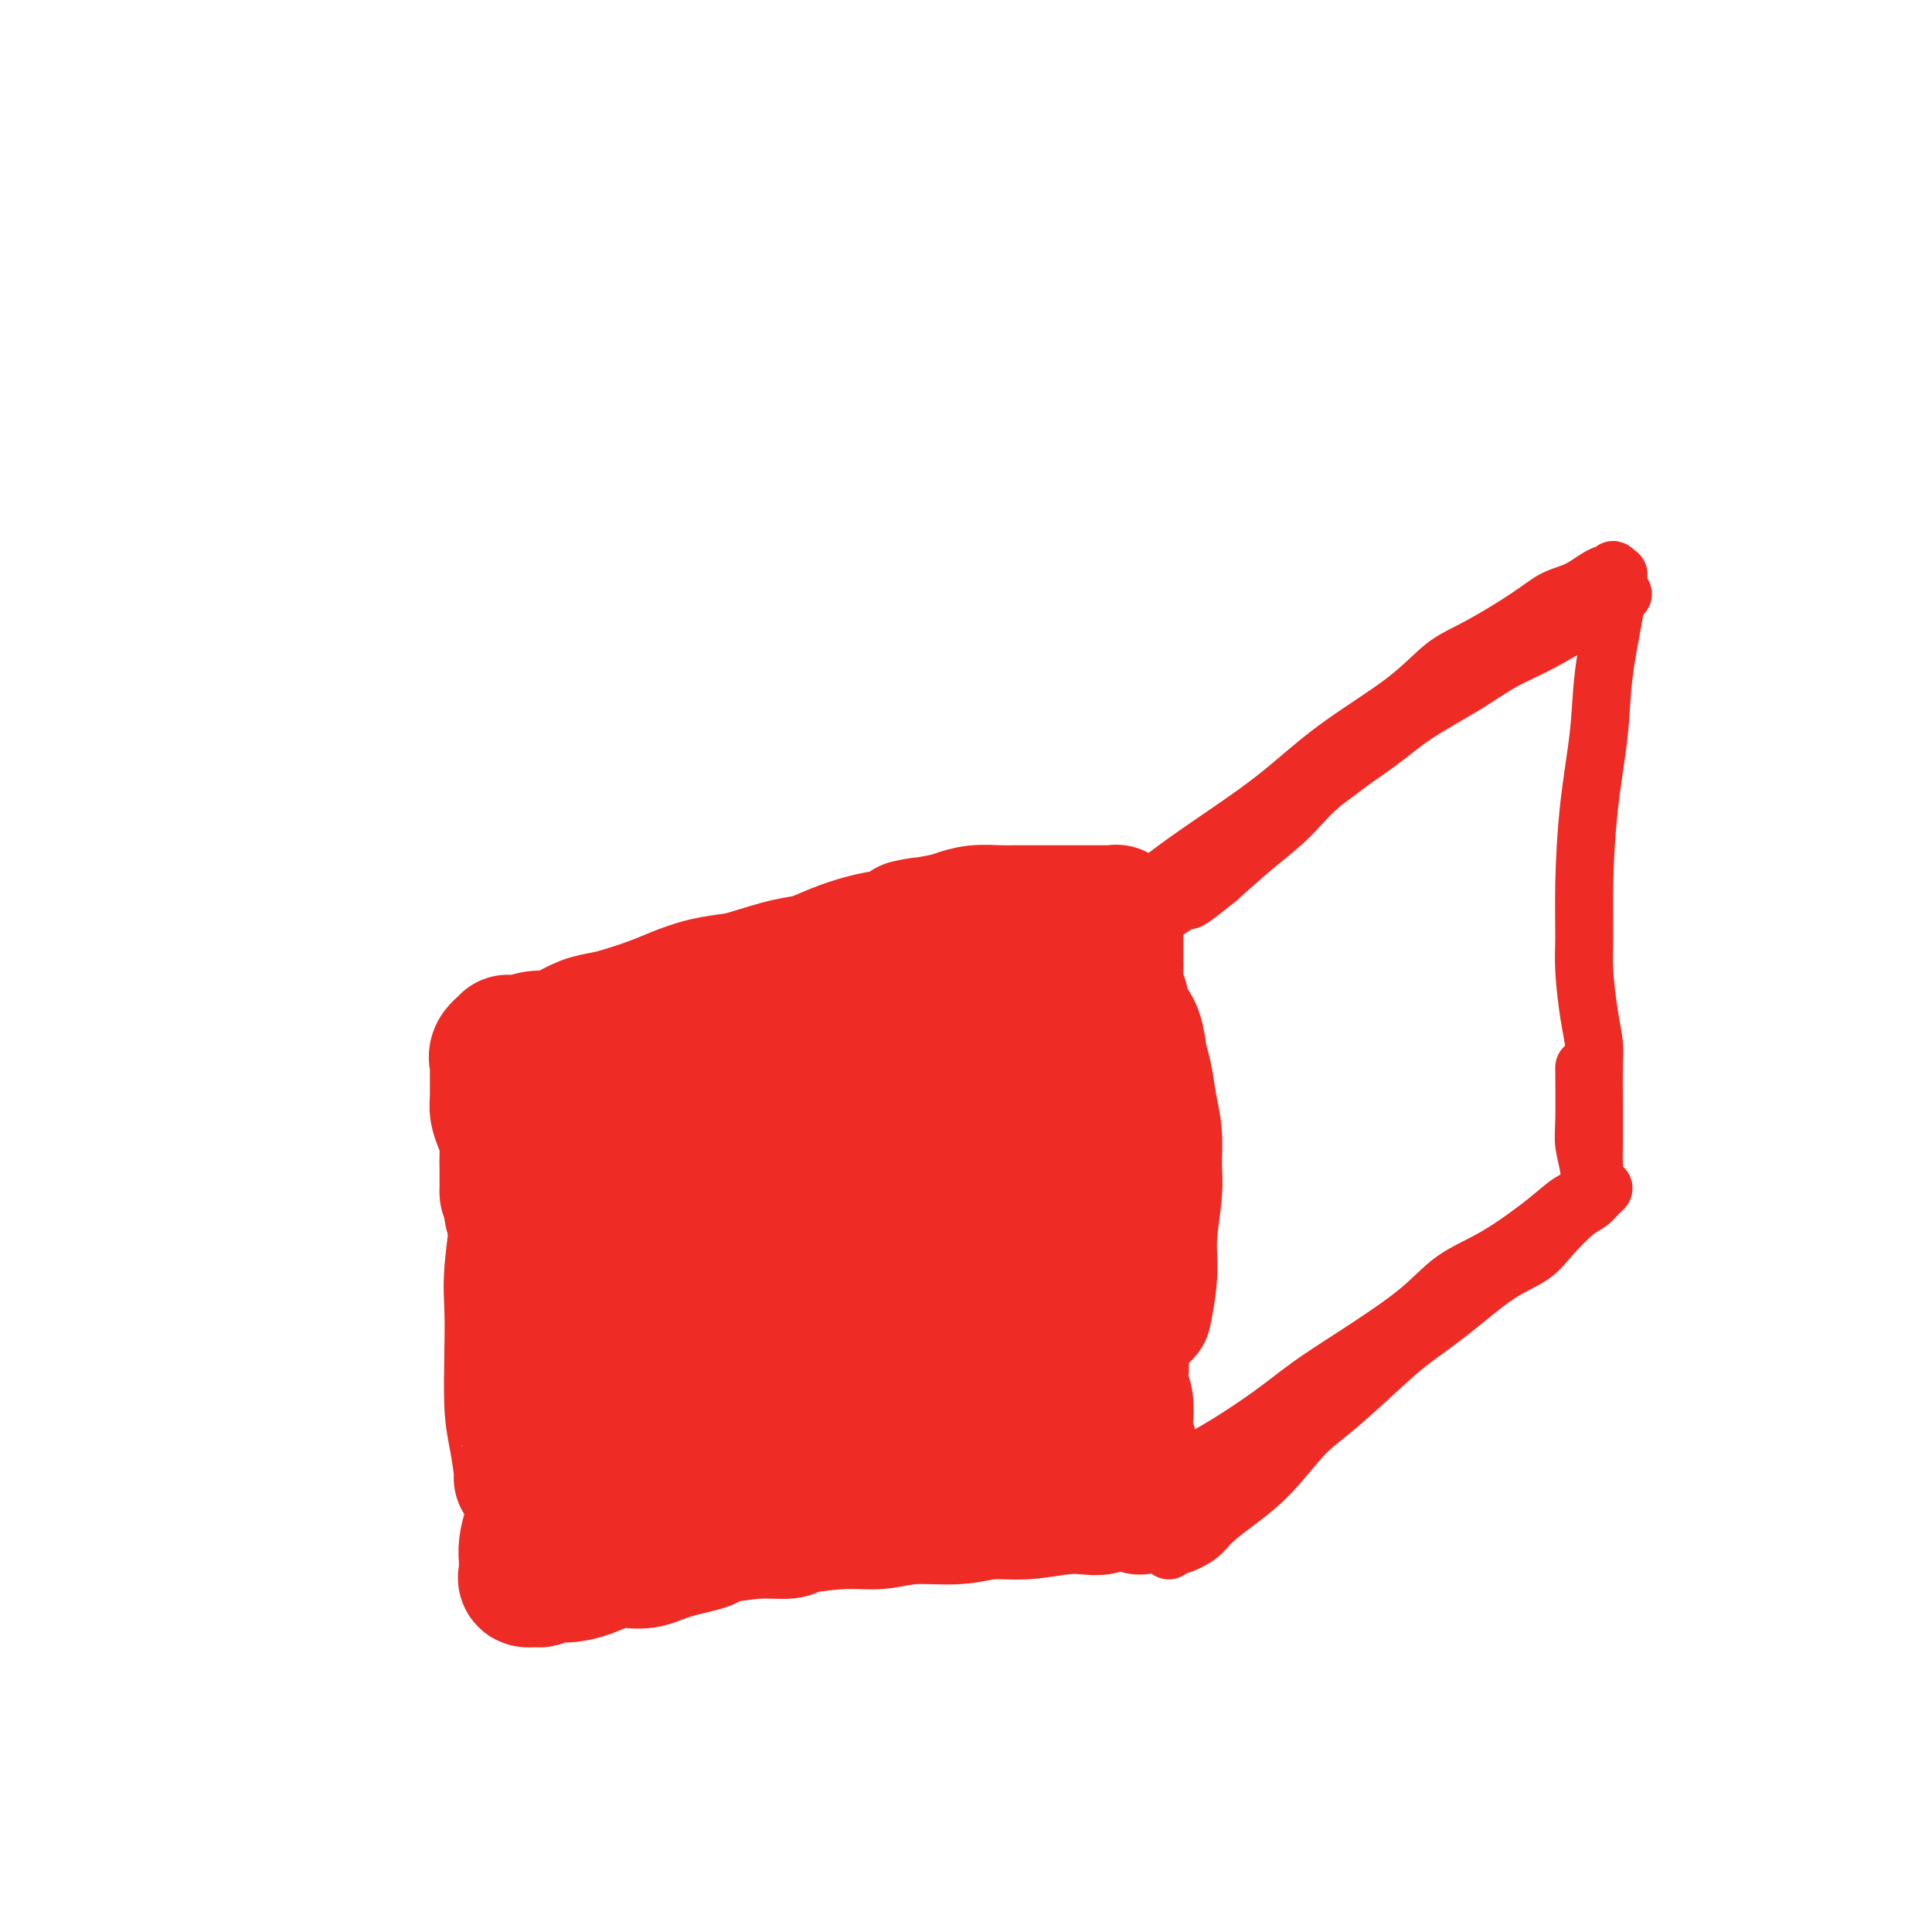 <svg viewBox='0 0 400 400' version='1.1' xmlns='http://www.w3.org/2000/svg' xmlns:xlink='http://www.w3.org/1999/xlink'><g fill='none' stroke='#EE2B24' stroke-width='28' stroke-linecap='round' stroke-linejoin='round'><path d='M114,258c-0.398,-0.373 -0.795,-0.747 -1,-2c-0.205,-1.253 -0.217,-3.386 0,-5c0.217,-1.614 0.664,-2.710 1,-4c0.336,-1.290 0.563,-2.775 2,-5c1.437,-2.225 4.086,-5.190 6,-7c1.914,-1.810 3.092,-2.464 5,-3c1.908,-0.536 4.544,-0.954 7,-1c2.456,-0.046 4.731,0.280 7,1c2.269,0.720 4.533,1.834 6,3c1.467,1.166 2.137,2.386 3,4c0.863,1.614 1.919,3.623 2,5c0.081,1.377 -0.814,2.121 -2,3c-1.186,0.879 -2.665,1.893 -5,3c-2.335,1.107 -5.528,2.308 -8,3c-2.472,0.692 -4.224,0.876 -6,1c-1.776,0.124 -3.578,0.187 -6,-1c-2.422,-1.187 -5.465,-3.626 -7,-5c-1.535,-1.374 -1.564,-1.685 -2,-3c-0.436,-1.315 -1.281,-3.635 -1,-6c0.281,-2.365 1.688,-4.776 3,-7c1.312,-2.224 2.528,-4.261 4,-6c1.472,-1.739 3.200,-3.180 5,-4c1.800,-0.820 3.673,-1.020 6,-1c2.327,0.020 5.108,0.261 7,1c1.892,0.739 2.896,1.975 4,4c1.104,2.025 2.307,4.838 3,7c0.693,2.162 0.877,3.672 0,6c-0.877,2.328 -2.813,5.473 -4,8c-1.187,2.527 -1.625,4.436 -3,6c-1.375,1.564 -3.688,2.782 -6,4'/><path d='M134,257c-2.194,1.520 -4.679,3.320 -7,4c-2.321,0.680 -4.478,0.241 -6,0c-1.522,-0.241 -2.408,-0.283 -4,-1c-1.592,-0.717 -3.890,-2.108 -5,-4c-1.110,-1.892 -1.033,-4.287 -1,-6c0.033,-1.713 0.021,-2.746 1,-5c0.979,-2.254 2.950,-5.728 5,-8c2.050,-2.272 4.179,-3.342 6,-4c1.821,-0.658 3.333,-0.905 6,-1c2.667,-0.095 6.487,-0.040 9,0c2.513,0.040 3.717,0.063 5,1c1.283,0.937 2.643,2.788 4,5c1.357,2.212 2.711,4.785 3,7c0.289,2.215 -0.486,4.072 -1,6c-0.514,1.928 -0.766,3.927 -2,6c-1.234,2.073 -3.449,4.222 -5,6c-1.551,1.778 -2.437,3.186 -4,4c-1.563,0.814 -3.804,1.032 -6,1c-2.196,-0.032 -4.349,-0.316 -6,-1c-1.651,-0.684 -2.800,-1.768 -4,-3c-1.200,-1.232 -2.451,-2.612 -3,-5c-0.549,-2.388 -0.397,-5.784 0,-9c0.397,-3.216 1.039,-6.251 2,-9c0.961,-2.749 2.243,-5.212 3,-7c0.757,-1.788 0.991,-2.900 3,-5c2.009,-2.100 5.792,-5.189 8,-7c2.208,-1.811 2.840,-2.344 5,-2c2.160,0.344 5.847,1.567 8,3c2.153,1.433 2.772,3.078 4,5c1.228,1.922 3.065,4.121 4,6c0.935,1.879 0.967,3.440 1,5'/><path d='M157,239c1.172,3.309 -0.398,3.580 -2,5c-1.602,1.420 -3.236,3.988 -5,6c-1.764,2.012 -3.658,3.467 -5,5c-1.342,1.533 -2.130,3.143 -4,4c-1.870,0.857 -4.820,0.959 -6,1c-1.180,0.041 -0.590,0.020 0,0'/><path d='M196,271c0.043,-0.884 0.087,-1.769 0,-2c-0.087,-0.231 -0.304,0.190 -1,-1c-0.696,-1.190 -1.873,-3.991 -3,-6c-1.127,-2.009 -2.206,-3.225 -3,-5c-0.794,-1.775 -1.304,-4.107 -2,-6c-0.696,-1.893 -1.580,-3.347 -2,-4c-0.420,-0.653 -0.378,-0.506 0,-2c0.378,-1.494 1.091,-4.630 2,-6c0.909,-1.370 2.013,-0.975 3,-1c0.987,-0.025 1.858,-0.469 4,0c2.142,0.469 5.555,1.852 8,3c2.445,1.148 3.920,2.060 5,3c1.080,0.940 1.764,1.909 3,3c1.236,1.091 3.024,2.305 4,4c0.976,1.695 1.139,3.870 1,5c-0.139,1.130 -0.580,1.213 -1,2c-0.420,0.787 -0.818,2.277 -2,3c-1.182,0.723 -3.148,0.680 -5,1c-1.852,0.320 -3.590,1.004 -6,1c-2.410,-0.004 -5.491,-0.694 -8,-1c-2.509,-0.306 -4.447,-0.226 -6,-1c-1.553,-0.774 -2.721,-2.402 -4,-4c-1.279,-1.598 -2.670,-3.167 -3,-5c-0.330,-1.833 0.399,-3.931 1,-6c0.601,-2.069 1.073,-4.110 3,-6c1.927,-1.890 5.309,-3.629 8,-5c2.691,-1.371 4.691,-2.373 7,-3c2.309,-0.627 4.928,-0.879 8,-1c3.072,-0.121 6.596,-0.109 9,0c2.404,0.109 3.687,0.317 5,1c1.313,0.683 2.657,1.842 4,3'/><path d='M225,235c3.232,1.971 2.311,4.900 2,7c-0.311,2.100 -0.013,3.373 0,5c0.013,1.627 -0.258,3.610 -2,6c-1.742,2.390 -4.956,5.187 -7,7c-2.044,1.813 -2.919,2.644 -5,4c-2.081,1.356 -5.368,3.239 -8,4c-2.632,0.761 -4.608,0.400 -6,0c-1.392,-0.400 -2.200,-0.839 -4,-2c-1.800,-1.161 -4.592,-3.042 -6,-5c-1.408,-1.958 -1.430,-3.991 -2,-6c-0.570,-2.009 -1.686,-3.992 -1,-7c0.686,-3.008 3.175,-7.040 5,-10c1.825,-2.960 2.986,-4.849 5,-7c2.014,-2.151 4.880,-4.566 8,-6c3.120,-1.434 6.496,-1.888 9,-2c2.504,-0.112 4.138,0.118 6,1c1.862,0.882 3.952,2.415 6,5c2.048,2.585 4.054,6.220 5,9c0.946,2.780 0.831,4.703 1,7c0.169,2.297 0.620,4.966 0,8c-0.620,3.034 -2.313,6.431 -4,9c-1.687,2.569 -3.368,4.310 -5,6c-1.632,1.690 -3.216,3.328 -6,5c-2.784,1.672 -6.767,3.376 -10,4c-3.233,0.624 -5.716,0.166 -8,0c-2.284,-0.166 -4.370,-0.041 -7,-1c-2.630,-0.959 -5.804,-3.003 -8,-5c-2.196,-1.997 -3.413,-3.948 -4,-6c-0.587,-2.052 -0.543,-4.206 0,-7c0.543,-2.794 1.584,-6.227 3,-9c1.416,-2.773 3.208,-4.887 5,-7'/><path d='M187,242c2.410,-4.692 4.435,-4.924 8,-6c3.565,-1.076 8.670,-2.998 12,-4c3.330,-1.002 4.884,-1.084 7,-1c2.116,0.084 4.795,0.332 7,1c2.205,0.668 3.935,1.754 5,3c1.065,1.246 1.466,2.652 2,4c0.534,1.348 1.202,2.640 1,4c-0.202,1.360 -1.274,2.789 -2,4c-0.726,1.211 -1.106,2.205 -3,4c-1.894,1.795 -5.300,4.390 -8,6c-2.700,1.610 -4.693,2.233 -7,3c-2.307,0.767 -4.929,1.677 -8,2c-3.071,0.323 -6.592,0.061 -9,0c-2.408,-0.061 -3.704,0.081 -5,0c-1.296,-0.081 -2.591,-0.386 -3,-1c-0.409,-0.614 0.069,-1.537 1,-3c0.931,-1.463 2.314,-3.465 4,-5c1.686,-1.535 3.675,-2.604 7,-4c3.325,-1.396 7.984,-3.119 11,-4c3.016,-0.881 4.387,-0.921 6,-1c1.613,-0.079 3.467,-0.198 5,0c1.533,0.198 2.745,0.713 3,1c0.255,0.287 -0.448,0.345 -1,1c-0.552,0.655 -0.953,1.905 -5,4c-4.047,2.095 -11.739,5.035 -18,7c-6.261,1.965 -11.089,2.955 -16,4c-4.911,1.045 -9.904,2.145 -16,3c-6.096,0.855 -13.294,1.466 -18,2c-4.706,0.534 -6.921,0.990 -10,1c-3.079,0.010 -7.023,-0.426 -10,-1c-2.977,-0.574 -4.989,-1.287 -7,-2'/><path d='M120,264c-3.018,-0.600 -2.062,-0.599 -1,-2c1.062,-1.401 2.232,-4.204 4,-6c1.768,-1.796 4.136,-2.586 9,-5c4.864,-2.414 12.226,-6.451 18,-9c5.774,-2.549 9.962,-3.611 16,-5c6.038,-1.389 13.926,-3.107 19,-4c5.074,-0.893 7.332,-0.962 10,-1c2.668,-0.038 5.744,-0.046 8,0c2.256,0.046 3.692,0.148 4,0c0.308,-0.148 -0.511,-0.544 -3,0c-2.489,0.544 -6.648,2.028 -11,3c-4.352,0.972 -8.897,1.430 -13,2c-4.103,0.570 -7.765,1.250 -13,1c-5.235,-0.250 -12.042,-1.431 -17,-2c-4.958,-0.569 -8.068,-0.526 -11,-1c-2.932,-0.474 -5.688,-1.467 -8,-3c-2.312,-1.533 -4.180,-3.608 -5,-5c-0.820,-1.392 -0.593,-2.101 0,-3c0.593,-0.899 1.551,-1.989 5,-3c3.449,-1.011 9.389,-1.944 15,-3c5.611,-1.056 10.895,-2.235 16,-3c5.105,-0.765 10.033,-1.116 17,-2c6.967,-0.884 15.973,-2.301 22,-3c6.027,-0.699 9.076,-0.681 12,-1c2.924,-0.319 5.723,-0.977 8,-1c2.277,-0.023 4.032,0.588 5,1c0.968,0.412 1.149,0.624 1,1c-0.149,0.376 -0.628,0.915 -3,2c-2.372,1.085 -6.639,2.715 -11,4c-4.361,1.285 -8.818,2.224 -14,3c-5.182,0.776 -11.091,1.388 -17,2'/><path d='M182,221c-9.032,0.876 -16.113,0.568 -22,1c-5.887,0.432 -10.581,1.606 -15,2c-4.419,0.394 -8.561,0.009 -13,0c-4.439,-0.009 -9.173,0.358 -12,0c-2.827,-0.358 -3.748,-1.443 -5,-2c-1.252,-0.557 -2.835,-0.587 -4,-1c-1.165,-0.413 -1.911,-1.209 -2,-2c-0.089,-0.791 0.481,-1.578 1,-2c0.519,-0.422 0.989,-0.480 4,-1c3.011,-0.520 8.564,-1.501 13,-2c4.436,-0.499 7.757,-0.516 14,-1c6.243,-0.484 15.409,-1.436 22,-2c6.591,-0.564 10.606,-0.741 15,-1c4.394,-0.259 9.168,-0.601 14,-1c4.832,-0.399 9.723,-0.853 13,-1c3.277,-0.147 4.939,0.015 7,0c2.061,-0.015 4.519,-0.207 6,0c1.481,0.207 1.984,0.815 2,1c0.016,0.185 -0.455,-0.051 -1,0c-0.545,0.051 -1.163,0.389 -4,1c-2.837,0.611 -7.894,1.496 -13,2c-5.106,0.504 -10.260,0.627 -15,1c-4.740,0.373 -9.066,0.996 -16,2c-6.934,1.004 -16.477,2.388 -23,3c-6.523,0.612 -10.027,0.453 -14,1c-3.973,0.547 -8.415,1.802 -12,3c-3.585,1.198 -6.311,2.340 -8,3c-1.689,0.660 -2.339,0.837 -3,1c-0.661,0.163 -1.332,0.313 -1,0c0.332,-0.313 1.666,-1.089 4,-2c2.334,-0.911 5.667,-1.955 9,-3'/><path d='M123,221c3.413,-1.312 5.946,-2.093 11,-3c5.054,-0.907 12.628,-1.942 18,-3c5.372,-1.058 8.542,-2.141 12,-3c3.458,-0.859 7.205,-1.494 12,-2c4.795,-0.506 10.639,-0.882 15,-1c4.361,-0.118 7.239,0.024 10,0c2.761,-0.024 5.406,-0.213 8,0c2.594,0.213 5.136,0.827 7,1c1.864,0.173 3.051,-0.095 4,0c0.949,0.095 1.662,0.554 2,1c0.338,0.446 0.303,0.880 0,1c-0.303,0.120 -0.873,-0.074 -2,0c-1.127,0.074 -2.811,0.415 -6,0c-3.189,-0.415 -7.884,-1.586 -12,-2c-4.116,-0.414 -7.654,-0.069 -12,0c-4.346,0.069 -9.499,-0.137 -14,0c-4.501,0.137 -8.351,0.617 -12,1c-3.649,0.383 -7.099,0.670 -11,1c-3.901,0.330 -8.254,0.703 -12,1c-3.746,0.297 -6.886,0.516 -9,1c-2.114,0.484 -3.203,1.231 -5,2c-1.797,0.769 -4.301,1.558 -6,2c-1.699,0.442 -2.591,0.537 -3,1c-0.409,0.463 -0.334,1.296 -1,2c-0.666,0.704 -2.073,1.280 -3,2c-0.927,0.720 -1.373,1.585 -2,2c-0.627,0.415 -1.436,0.379 -2,1c-0.564,0.621 -0.883,1.898 -1,3c-0.117,1.102 -0.031,2.027 0,3c0.031,0.973 0.009,1.992 0,4c-0.009,2.008 -0.004,5.004 0,8'/><path d='M109,244c-0.298,4.184 0.456,5.145 1,7c0.544,1.855 0.879,4.604 1,8c0.121,3.396 0.030,7.440 0,11c-0.030,3.560 0.002,6.637 0,9c-0.002,2.363 -0.038,4.011 0,7c0.038,2.989 0.150,7.318 0,10c-0.150,2.682 -0.561,3.715 -1,5c-0.439,1.285 -0.905,2.820 -1,4c-0.095,1.180 0.181,2.005 0,2c-0.181,-0.005 -0.819,-0.840 -1,-1c-0.181,-0.160 0.095,0.357 0,-1c-0.095,-1.357 -0.563,-4.587 -1,-7c-0.437,-2.413 -0.844,-4.010 -1,-7c-0.156,-2.990 -0.060,-7.375 0,-11c0.060,-3.625 0.084,-6.492 0,-9c-0.084,-2.508 -0.275,-4.657 0,-8c0.275,-3.343 1.016,-7.880 1,-11c-0.016,-3.120 -0.789,-4.825 -1,-7c-0.211,-2.175 0.139,-4.822 0,-7c-0.139,-2.178 -0.766,-3.887 -1,-5c-0.234,-1.113 -0.076,-1.631 0,-2c0.076,-0.369 0.068,-0.589 0,-1c-0.068,-0.411 -0.197,-1.013 0,-1c0.197,0.013 0.721,0.641 1,1c0.279,0.359 0.312,0.449 1,2c0.688,1.551 2.030,4.561 3,7c0.970,2.439 1.566,4.305 2,6c0.434,1.695 0.704,3.217 1,6c0.296,2.783 0.618,6.826 1,10c0.382,3.174 0.823,5.478 1,8c0.177,2.522 0.088,5.261 0,8'/><path d='M115,277c0.464,6.853 0.124,7.986 0,10c-0.124,2.014 -0.033,4.909 0,7c0.033,2.091 0.009,3.377 0,5c-0.009,1.623 -0.002,3.582 0,5c0.002,1.418 -0.000,2.293 0,3c0.000,0.707 0.004,1.244 0,2c-0.004,0.756 -0.016,1.731 0,2c0.016,0.269 0.059,-0.170 0,0c-0.059,0.170 -0.220,0.947 0,1c0.220,0.053 0.821,-0.618 2,-1c1.179,-0.382 2.935,-0.476 5,-1c2.065,-0.524 4.439,-1.477 7,-2c2.561,-0.523 5.310,-0.616 8,-1c2.690,-0.384 5.323,-1.059 9,-2c3.677,-0.941 8.399,-2.147 12,-3c3.601,-0.853 6.082,-1.353 9,-2c2.918,-0.647 6.274,-1.441 10,-2c3.726,-0.559 7.820,-0.882 11,-1c3.180,-0.118 5.444,-0.031 7,0c1.556,0.031 2.404,0.006 4,0c1.596,-0.006 3.942,0.005 5,0c1.058,-0.005 0.829,-0.028 1,0c0.171,0.028 0.742,0.106 0,0c-0.742,-0.106 -2.799,-0.395 -5,-1c-2.201,-0.605 -4.548,-1.525 -7,-2c-2.452,-0.475 -5.009,-0.506 -9,-1c-3.991,-0.494 -9.415,-1.450 -14,-2c-4.585,-0.550 -8.332,-0.694 -12,-1c-3.668,-0.306 -7.257,-0.775 -12,-1c-4.743,-0.225 -10.641,-0.207 -15,0c-4.359,0.207 -7.180,0.604 -10,1'/><path d='M121,290c-8.761,0.254 -6.163,1.389 -6,2c0.163,0.611 -2.107,0.700 -3,1c-0.893,0.300 -0.408,0.812 0,1c0.408,0.188 0.738,0.051 3,0c2.262,-0.051 6.456,-0.017 11,-1c4.544,-0.983 9.439,-2.984 14,-4c4.561,-1.016 8.790,-1.046 15,-2c6.210,-0.954 14.403,-2.833 20,-4c5.597,-1.167 8.599,-1.623 12,-2c3.401,-0.377 7.203,-0.675 11,-1c3.797,-0.325 7.591,-0.677 10,-1c2.409,-0.323 3.433,-0.617 4,-1c0.567,-0.383 0.677,-0.857 0,-1c-0.677,-0.143 -2.140,0.044 -5,0c-2.860,-0.044 -7.116,-0.318 -11,0c-3.884,0.318 -7.396,1.228 -13,2c-5.604,0.772 -13.302,1.406 -19,2c-5.698,0.594 -9.397,1.146 -14,2c-4.603,0.854 -10.109,2.008 -14,3c-3.891,0.992 -6.167,1.821 -8,3c-1.833,1.179 -3.223,2.707 -5,4c-1.777,1.293 -3.939,2.350 -5,3c-1.061,0.650 -1.020,0.891 -1,1c0.020,0.109 0.019,0.086 0,0c-0.019,-0.086 -0.057,-0.234 0,0c0.057,0.234 0.208,0.849 0,1c-0.208,0.151 -0.774,-0.164 -1,0c-0.226,0.164 -0.112,0.807 0,1c0.112,0.193 0.223,-0.063 0,0c-0.223,0.063 -0.778,0.447 -1,1c-0.222,0.553 -0.111,1.277 0,2'/><path d='M115,302c-0.466,1.107 -0.131,0.875 0,1c0.131,0.125 0.059,0.608 0,1c-0.059,0.392 -0.104,0.695 0,1c0.104,0.305 0.357,0.614 1,1c0.643,0.386 1.677,0.851 3,1c1.323,0.149 2.937,-0.016 4,0c1.063,0.016 1.575,0.214 3,0c1.425,-0.214 3.762,-0.841 6,-1c2.238,-0.159 4.376,0.149 6,0c1.624,-0.149 2.735,-0.757 4,-1c1.265,-0.243 2.683,-0.121 5,0c2.317,0.121 5.532,0.242 8,0c2.468,-0.242 4.188,-0.848 6,-1c1.812,-0.152 3.716,0.151 6,0c2.284,-0.151 4.949,-0.756 7,-1c2.051,-0.244 3.490,-0.126 5,0c1.510,0.126 3.092,0.258 5,0c1.908,-0.258 4.141,-0.908 6,-1c1.859,-0.092 3.345,0.375 5,0c1.655,-0.375 3.479,-1.591 5,-2c1.521,-0.409 2.738,-0.012 4,0c1.262,0.012 2.568,-0.360 4,-1c1.432,-0.640 2.989,-1.549 4,-2c1.011,-0.451 1.474,-0.446 2,-1c0.526,-0.554 1.114,-1.668 2,-2c0.886,-0.332 2.069,0.118 3,0c0.931,-0.118 1.608,-0.802 2,-1c0.392,-0.198 0.497,0.091 1,0c0.503,-0.091 1.405,-0.563 2,-1c0.595,-0.437 0.884,-0.839 1,-1c0.116,-0.161 0.058,-0.080 0,0'/><path d='M225,291c4.802,-1.996 1.809,-1.484 1,-2c-0.809,-0.516 0.568,-2.058 1,-3c0.432,-0.942 -0.079,-1.285 0,-3c0.079,-1.715 0.749,-4.803 1,-7c0.251,-2.197 0.082,-3.505 0,-5c-0.082,-1.495 -0.076,-3.177 0,-6c0.076,-2.823 0.221,-6.785 0,-9c-0.221,-2.215 -0.807,-2.682 -1,-5c-0.193,-2.318 0.008,-6.486 0,-10c-0.008,-3.514 -0.227,-6.372 0,-9c0.227,-2.628 0.898,-5.024 1,-7c0.102,-1.976 -0.365,-3.531 0,-5c0.365,-1.469 1.562,-2.851 2,-4c0.438,-1.149 0.117,-2.063 0,-3c-0.117,-0.937 -0.031,-1.895 0,-3c0.031,-1.105 0.007,-2.357 0,-3c-0.007,-0.643 0.002,-0.676 0,-1c-0.002,-0.324 -0.016,-0.938 0,-1c0.016,-0.062 0.061,0.429 0,1c-0.061,0.571 -0.226,1.222 0,3c0.226,1.778 0.845,4.684 1,7c0.155,2.316 -0.155,4.044 0,6c0.155,1.956 0.774,4.141 1,7c0.226,2.859 0.061,6.390 0,9c-0.061,2.610 -0.016,4.297 0,6c0.016,1.703 0.004,3.421 0,6c-0.004,2.579 -0.001,6.020 0,8c0.001,1.980 0.000,2.500 0,4c-0.000,1.500 -0.000,3.981 0,6c0.000,2.019 0.000,3.577 0,5c-0.000,1.423 -0.000,2.712 0,4'/><path d='M232,277c0.305,11.249 0.068,4.372 0,3c-0.068,-1.372 0.033,2.762 0,5c-0.033,2.238 -0.201,2.580 0,3c0.201,0.420 0.771,0.917 1,2c0.229,1.083 0.118,2.751 0,4c-0.118,1.249 -0.243,2.078 0,3c0.243,0.922 0.853,1.937 1,3c0.147,1.063 -0.171,2.173 0,3c0.171,0.827 0.830,1.369 1,2c0.170,0.631 -0.149,1.351 0,2c0.149,0.649 0.767,1.228 1,2c0.233,0.772 0.082,1.737 0,2c-0.082,0.263 -0.094,-0.174 0,0c0.094,0.174 0.294,0.961 0,1c-0.294,0.039 -1.082,-0.670 -2,-1c-0.918,-0.330 -1.965,-0.280 -3,0c-1.035,0.280 -2.056,0.792 -3,1c-0.944,0.208 -1.809,0.112 -3,0c-1.191,-0.112 -2.708,-0.241 -5,0c-2.292,0.241 -5.360,0.853 -8,1c-2.640,0.147 -4.851,-0.172 -7,0c-2.149,0.172 -4.236,0.833 -7,1c-2.764,0.167 -6.204,-0.162 -9,0c-2.796,0.162 -4.948,0.813 -7,1c-2.052,0.187 -4.006,-0.091 -7,0c-2.994,0.091 -7.029,0.550 -9,1c-1.971,0.450 -1.877,0.890 -3,1c-1.123,0.110 -3.464,-0.112 -6,0c-2.536,0.112 -5.268,0.556 -8,1'/><path d='M149,318c-13.857,1.220 -4.998,0.770 -3,1c1.998,0.230 -2.863,1.140 -6,2c-3.137,0.860 -4.549,1.670 -6,2c-1.451,0.330 -2.941,0.180 -4,0c-1.059,-0.180 -1.687,-0.389 -3,0c-1.313,0.389 -3.312,1.376 -5,2c-1.688,0.624 -3.067,0.885 -4,1c-0.933,0.115 -1.420,0.084 -2,0c-0.580,-0.084 -1.252,-0.223 -2,0c-0.748,0.223 -1.574,0.806 -2,1c-0.426,0.194 -0.454,-0.003 -1,0c-0.546,0.003 -1.610,0.206 -2,0c-0.390,-0.206 -0.105,-0.820 0,-1c0.105,-0.180 0.031,0.073 0,0c-0.031,-0.073 -0.018,-0.473 0,-1c0.018,-0.527 0.042,-1.182 0,-2c-0.042,-0.818 -0.151,-1.799 0,-3c0.151,-1.201 0.562,-2.622 1,-4c0.438,-1.378 0.903,-2.714 1,-4c0.097,-1.286 -0.174,-2.524 0,-4c0.174,-1.476 0.793,-3.190 1,-5c0.207,-1.810 0.004,-3.715 0,-6c-0.004,-2.285 0.192,-4.948 0,-7c-0.192,-2.052 -0.773,-3.491 -1,-5c-0.227,-1.509 -0.099,-3.086 0,-5c0.099,-1.914 0.168,-4.164 0,-6c-0.168,-1.836 -0.573,-3.257 -1,-5c-0.427,-1.743 -0.877,-3.807 -1,-5c-0.123,-1.193 0.082,-1.513 0,-3c-0.082,-1.487 -0.452,-4.139 -1,-6c-0.548,-1.861 -1.274,-2.930 -2,-4'/><path d='M106,251c-1.155,-6.828 -1.042,-4.399 -1,-4c0.042,0.399 0.012,-1.233 0,-2c-0.012,-0.767 -0.006,-0.669 0,-1c0.006,-0.331 0.012,-1.089 0,-2c-0.012,-0.911 -0.042,-1.974 0,-3c0.042,-1.026 0.155,-2.015 0,-3c-0.155,-0.985 -0.577,-1.965 -1,-3c-0.423,-1.035 -0.848,-2.125 -1,-3c-0.152,-0.875 -0.033,-1.534 0,-3c0.033,-1.466 -0.020,-3.738 0,-5c0.020,-1.262 0.115,-1.514 0,-2c-0.115,-0.486 -0.439,-1.206 0,-2c0.439,-0.794 1.640,-1.662 2,-2c0.360,-0.338 -0.120,-0.145 0,0c0.120,0.145 0.839,0.242 2,0c1.161,-0.242 2.765,-0.825 4,-1c1.235,-0.175 2.103,0.056 3,0c0.897,-0.056 1.825,-0.399 3,-1c1.175,-0.601 2.598,-1.459 4,-2c1.402,-0.541 2.781,-0.764 4,-1c1.219,-0.236 2.276,-0.483 4,-1c1.724,-0.517 4.113,-1.303 6,-2c1.887,-0.697 3.270,-1.304 5,-2c1.730,-0.696 3.806,-1.481 6,-2c2.194,-0.519 4.507,-0.772 6,-1c1.493,-0.228 2.166,-0.432 4,-1c1.834,-0.568 4.828,-1.500 7,-2c2.172,-0.500 3.520,-0.567 5,-1c1.480,-0.433 3.091,-1.232 5,-2c1.909,-0.768 4.117,-1.505 6,-2c1.883,-0.495 3.442,-0.747 5,-1'/><path d='M184,194c12.816,-3.808 5.355,-2.327 4,-2c-1.355,0.327 3.394,-0.501 6,-1c2.606,-0.499 3.067,-0.670 4,-1c0.933,-0.330 2.338,-0.821 4,-1c1.662,-0.179 3.583,-0.048 5,0c1.417,0.048 2.332,0.013 3,0c0.668,-0.013 1.090,-0.003 2,0c0.910,0.003 2.309,0.001 3,0c0.691,-0.001 0.676,-0.000 1,0c0.324,0.000 0.989,0.000 2,0c1.011,-0.000 2.370,-0.000 3,0c0.630,0.000 0.532,0.000 1,0c0.468,-0.000 1.501,0.000 2,0c0.499,-0.000 0.462,-0.000 1,0c0.538,0.000 1.651,0.000 2,0c0.349,-0.000 -0.065,-0.000 0,0c0.065,0.000 0.610,0.000 1,0c0.390,-0.000 0.626,-0.001 1,0c0.374,0.001 0.885,0.005 1,0c0.115,-0.005 -0.165,-0.017 0,0c0.165,0.017 0.776,0.063 1,0c0.224,-0.063 0.060,-0.235 0,0c-0.060,0.235 -0.016,0.877 0,1c0.016,0.123 0.004,-0.272 0,0c-0.004,0.272 -0.001,1.213 0,2c0.001,0.787 -0.000,1.421 0,2c0.000,0.579 0.003,1.103 0,2c-0.003,0.897 -0.011,2.168 0,3c0.011,0.832 0.041,1.224 0,2c-0.041,0.776 -0.155,1.936 0,3c0.155,1.064 0.577,2.032 1,3'/><path d='M232,207c0.427,3.578 0.495,3.523 1,4c0.505,0.477 1.445,1.487 2,3c0.555,1.513 0.723,3.531 1,5c0.277,1.469 0.664,2.391 1,4c0.336,1.609 0.622,3.905 1,6c0.378,2.095 0.848,3.989 1,6c0.152,2.011 -0.016,4.141 0,6c0.016,1.859 0.214,3.448 0,6c-0.214,2.552 -0.841,6.065 -1,9c-0.159,2.935 0.149,5.290 0,8c-0.149,2.710 -0.757,5.774 -1,7c-0.243,1.226 -0.122,0.613 0,0'/></g>
<g fill='none' stroke='#EE2B24' stroke-width='4' stroke-linecap='round' stroke-linejoin='round'><path d='M227,190c0.197,-0.261 0.393,-0.523 1,-1c0.607,-0.477 1.624,-1.171 3,-2c1.376,-0.829 3.110,-1.795 5,-3c1.890,-1.205 3.934,-2.649 6,-4c2.066,-1.351 4.154,-2.609 6,-4c1.846,-1.391 3.451,-2.917 6,-5c2.549,-2.083 6.043,-4.725 9,-7c2.957,-2.275 5.378,-4.184 8,-6c2.622,-1.816 5.446,-3.538 9,-6c3.554,-2.462 7.839,-5.663 11,-8c3.161,-2.337 5.199,-3.810 8,-6c2.801,-2.190 6.365,-5.097 9,-7c2.635,-1.903 4.341,-2.801 6,-4c1.659,-1.199 3.270,-2.700 5,-4c1.730,-1.300 3.578,-2.399 5,-3c1.422,-0.601 2.419,-0.703 3,-1c0.581,-0.297 0.746,-0.787 1,-1c0.254,-0.213 0.595,-0.147 0,0c-0.595,0.147 -2.128,0.376 -3,1c-0.872,0.624 -1.084,1.643 -3,3c-1.916,1.357 -5.534,3.054 -8,5c-2.466,1.946 -3.778,4.143 -6,6c-2.222,1.857 -5.355,3.376 -9,6c-3.645,2.624 -7.803,6.353 -11,9c-3.197,2.647 -5.434,4.212 -8,6c-2.566,1.788 -5.461,3.799 -9,7c-3.539,3.201 -7.722,7.593 -11,10c-3.278,2.407 -5.651,2.831 -8,4c-2.349,1.169 -4.675,3.085 -7,5'/><path d='M245,180c-14.465,10.650 -9.626,6.776 -9,6c0.626,-0.776 -2.961,1.548 -5,3c-2.039,1.452 -2.530,2.033 -4,3c-1.470,0.967 -3.918,2.320 -5,3c-1.082,0.680 -0.797,0.686 -1,1c-0.203,0.314 -0.894,0.935 -1,1c-0.106,0.065 0.373,-0.427 1,-1c0.627,-0.573 1.400,-1.229 2,-2c0.600,-0.771 1.025,-1.658 3,-3c1.975,-1.342 5.499,-3.138 8,-5c2.501,-1.862 3.980,-3.789 6,-5c2.020,-1.211 4.582,-1.704 8,-4c3.418,-2.296 7.691,-6.394 11,-9c3.309,-2.606 5.654,-3.722 9,-6c3.346,-2.278 7.692,-5.720 11,-8c3.308,-2.280 5.577,-3.399 8,-5c2.423,-1.601 4.999,-3.683 8,-6c3.001,-2.317 6.429,-4.869 9,-7c2.571,-2.131 4.287,-3.843 6,-5c1.713,-1.157 3.423,-1.760 5,-3c1.577,-1.240 3.022,-3.118 4,-4c0.978,-0.882 1.489,-0.768 2,-1c0.511,-0.232 1.023,-0.810 1,-1c-0.023,-0.190 -0.581,0.009 -1,0c-0.419,-0.009 -0.699,-0.226 -1,0c-0.301,0.226 -0.622,0.896 -2,2c-1.378,1.104 -3.814,2.641 -6,4c-2.186,1.359 -4.122,2.540 -6,4c-1.878,1.460 -3.698,3.201 -7,6c-3.302,2.799 -8.086,6.657 -12,10c-3.914,3.343 -6.957,6.172 -10,9'/><path d='M277,157c-8.279,6.764 -6.478,6.174 -9,9c-2.522,2.826 -9.367,9.067 -14,13c-4.633,3.933 -7.055,5.559 -9,8c-1.945,2.441 -3.413,5.697 -4,7c-0.587,1.303 -0.294,0.651 0,0'/></g>
<g fill='none' stroke='#EE2B24' stroke-width='12' stroke-linecap='round' stroke-linejoin='round'><path d='M226,192c0.350,0.102 0.700,0.204 1,0c0.300,-0.204 0.549,-0.714 1,-1c0.451,-0.286 1.102,-0.349 3,-1c1.898,-0.651 5.043,-1.891 7,-3c1.957,-1.109 2.726,-2.088 4,-3c1.274,-0.912 3.052,-1.759 6,-3c2.948,-1.241 7.065,-2.878 10,-5c2.935,-2.122 4.689,-4.729 7,-7c2.311,-2.271 5.179,-4.204 9,-7c3.821,-2.796 8.593,-6.453 12,-9c3.407,-2.547 5.448,-3.984 8,-6c2.552,-2.016 5.614,-4.612 9,-7c3.386,-2.388 7.096,-4.567 10,-6c2.904,-1.433 5.004,-2.121 7,-3c1.996,-0.879 3.890,-1.950 6,-3c2.110,-1.050 4.436,-2.080 6,-3c1.564,-0.920 2.365,-1.732 3,-2c0.635,-0.268 1.103,0.007 1,0c-0.103,-0.007 -0.776,-0.296 -1,0c-0.224,0.296 0.003,1.175 -1,2c-1.003,0.825 -3.236,1.595 -6,3c-2.764,1.405 -6.060,3.447 -9,5c-2.940,1.553 -5.524,2.619 -8,4c-2.476,1.381 -4.845,3.078 -8,5c-3.155,1.922 -7.096,4.069 -10,6c-2.904,1.931 -4.770,3.644 -8,6c-3.230,2.356 -7.825,5.353 -11,8c-3.175,2.647 -4.932,4.943 -7,7c-2.068,2.057 -4.448,3.873 -7,6c-2.552,2.127 -5.276,4.563 -8,7'/><path d='M252,182c-7.494,6.054 -5.729,4.188 -6,4c-0.271,-0.188 -2.580,1.301 -5,3c-2.420,1.699 -4.953,3.607 -7,5c-2.047,1.393 -3.610,2.269 -5,3c-1.390,0.731 -2.607,1.317 -4,2c-1.393,0.683 -2.960,1.464 -4,2c-1.040,0.536 -1.551,0.827 -2,1c-0.449,0.173 -0.837,0.229 -1,0c-0.163,-0.229 -0.103,-0.742 0,-1c0.103,-0.258 0.249,-0.263 1,-1c0.751,-0.737 2.106,-2.208 4,-4c1.894,-1.792 4.327,-3.904 7,-6c2.673,-2.096 5.586,-4.174 8,-6c2.414,-1.826 4.328,-3.399 8,-6c3.672,-2.601 9.103,-6.230 13,-9c3.897,-2.770 6.259,-4.682 9,-7c2.741,-2.318 5.859,-5.043 10,-8c4.141,-2.957 9.303,-6.147 13,-9c3.697,-2.853 5.929,-5.368 8,-7c2.071,-1.632 3.979,-2.382 7,-4c3.021,-1.618 7.153,-4.103 10,-6c2.847,-1.897 4.409,-3.207 6,-4c1.591,-0.793 3.210,-1.070 5,-2c1.790,-0.930 3.750,-2.513 5,-3c1.250,-0.487 1.789,0.124 2,0c0.211,-0.124 0.095,-0.982 0,-1c-0.095,-0.018 -0.169,0.805 0,1c0.169,0.195 0.581,-0.236 0,0c-0.581,0.236 -2.157,1.141 -3,2c-0.843,0.859 -0.955,1.674 -1,2c-0.045,0.326 -0.022,0.163 0,0'/><path d='M242,321c0.414,-0.465 0.828,-0.930 1,-1c0.172,-0.070 0.101,0.257 1,0c0.899,-0.257 2.766,-1.096 4,-2c1.234,-0.904 1.833,-1.871 3,-3c1.167,-1.129 2.903,-2.420 5,-4c2.097,-1.580 4.557,-3.450 7,-6c2.443,-2.550 4.870,-5.782 7,-8c2.130,-2.218 3.964,-3.423 7,-6c3.036,-2.577 7.274,-6.527 10,-9c2.726,-2.473 3.939,-3.468 6,-5c2.061,-1.532 4.971,-3.601 8,-6c3.029,-2.399 6.176,-5.128 9,-7c2.824,-1.872 5.323,-2.886 7,-4c1.677,-1.114 2.531,-2.326 4,-4c1.469,-1.674 3.554,-3.808 5,-5c1.446,-1.192 2.254,-1.441 3,-2c0.746,-0.559 1.431,-1.427 2,-2c0.569,-0.573 1.021,-0.852 1,-1c-0.021,-0.148 -0.515,-0.164 -1,0c-0.485,0.164 -0.960,0.509 -2,1c-1.040,0.491 -2.644,1.127 -4,2c-1.356,0.873 -2.464,1.982 -5,4c-2.536,2.018 -6.500,4.943 -10,7c-3.500,2.057 -6.536,3.244 -9,5c-2.464,1.756 -4.355,4.080 -8,7c-3.645,2.920 -9.043,6.437 -13,9c-3.957,2.563 -6.473,4.171 -9,6c-2.527,1.829 -5.065,3.877 -8,6c-2.935,2.123 -6.267,4.321 -9,6c-2.733,1.679 -4.866,2.840 -7,4'/><path d='M247,303c-13.962,9.177 -6.866,4.120 -5,3c1.866,-1.120 -1.498,1.699 -3,3c-1.502,1.301 -1.144,1.086 -1,1c0.144,-0.086 0.072,-0.043 0,0'/><path d='M334,124c-0.008,-0.362 -0.016,-0.725 0,-1c0.016,-0.275 0.057,-0.463 0,-1c-0.057,-0.537 -0.213,-1.423 0,-2c0.213,-0.577 0.796,-0.844 1,-1c0.204,-0.156 0.028,-0.201 0,0c-0.028,0.201 0.091,0.650 0,2c-0.091,1.350 -0.392,3.602 -1,7c-0.608,3.398 -1.522,7.941 -2,12c-0.478,4.059 -0.521,7.635 -1,12c-0.479,4.365 -1.393,9.520 -2,15c-0.607,5.480 -0.905,11.284 -1,16c-0.095,4.716 0.013,8.344 0,11c-0.013,2.656 -0.147,4.341 0,7c0.147,2.659 0.575,6.294 1,9c0.425,2.706 0.846,4.485 1,6c0.154,1.515 0.041,2.767 0,5c-0.041,2.233 -0.011,5.446 0,7c0.011,1.554 0.003,1.448 0,2c-0.003,0.552 0.000,1.762 0,3c-0.000,1.238 -0.004,2.503 0,3c0.004,0.497 0.015,0.226 0,1c-0.015,0.774 -0.056,2.593 0,4c0.056,1.407 0.207,2.403 0,3c-0.207,0.597 -0.774,0.794 -1,1c-0.226,0.206 -0.113,0.420 0,0c0.113,-0.420 0.226,-1.473 0,-3c-0.226,-1.527 -0.792,-3.526 -1,-5c-0.208,-1.474 -0.060,-2.421 0,-5c0.060,-2.579 0.030,-6.789 0,-11'/></g>
</svg>